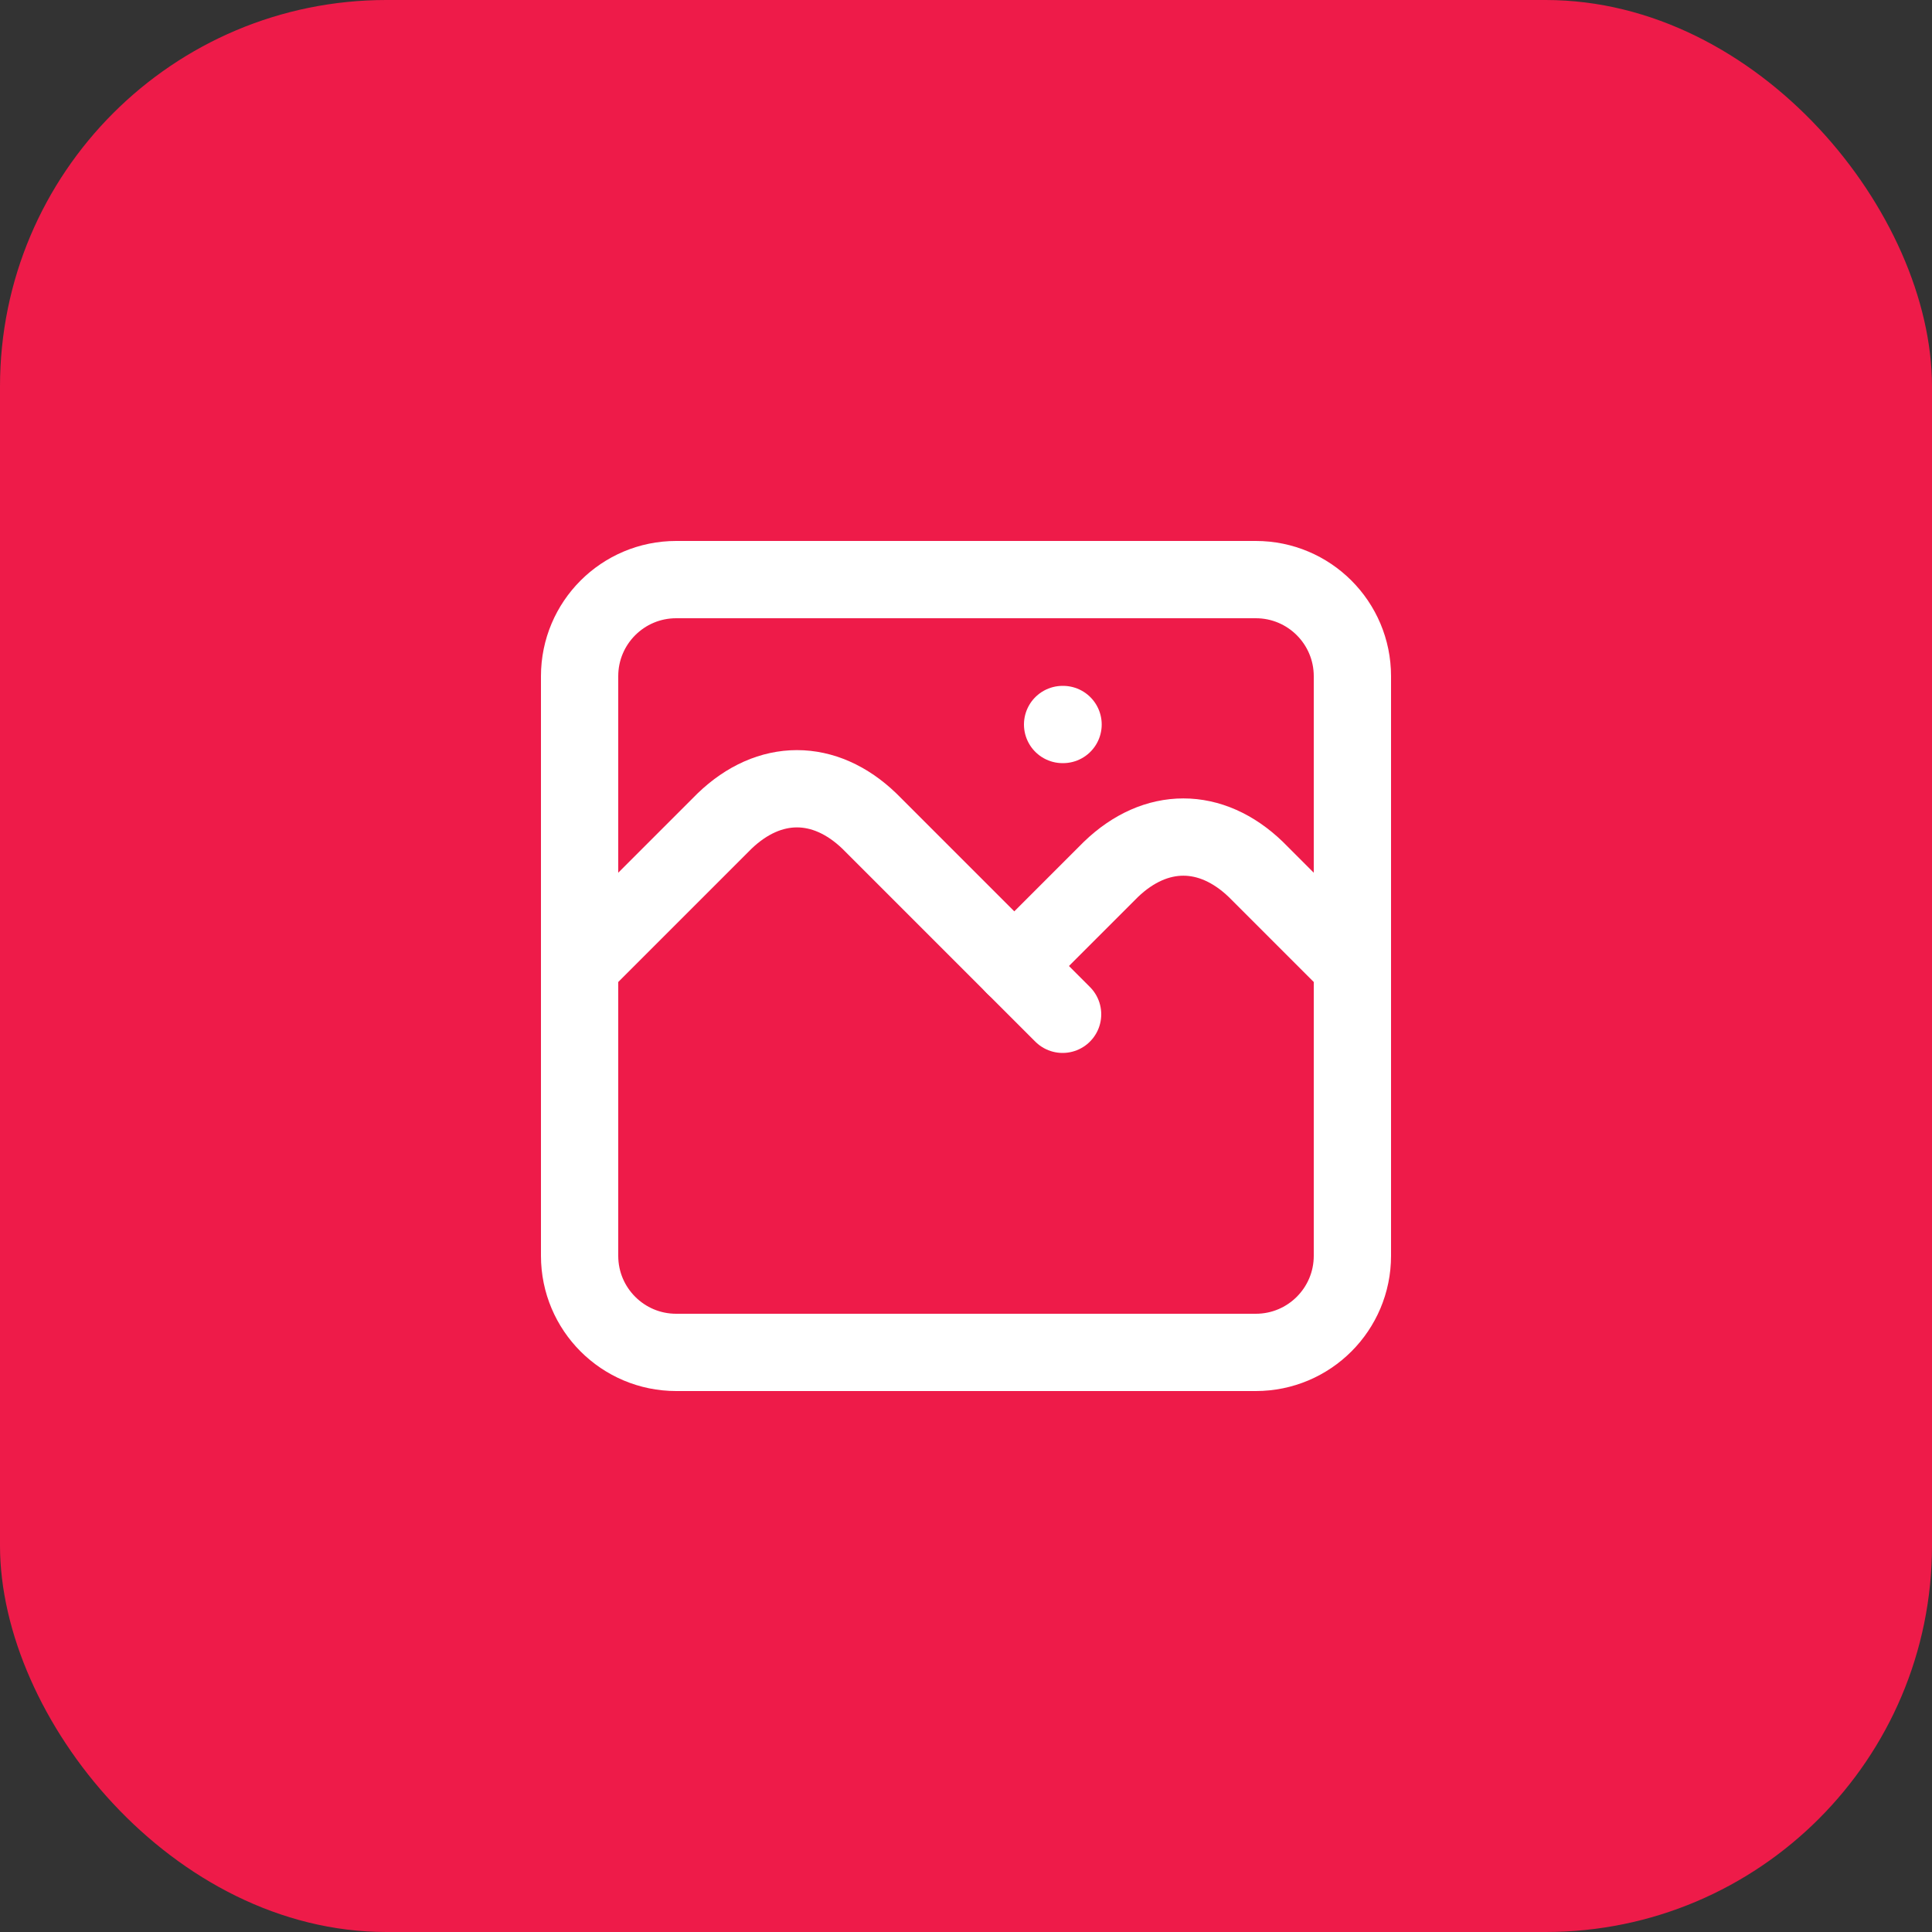 <?xml version="1.0" encoding="UTF-8"?> <svg xmlns="http://www.w3.org/2000/svg" width="50" height="50" viewBox="0 0 50 50" fill="none"><rect x="0" y="0" width="50" height="50" fill="#333333" stroke="none"/><rect width="50" height="50" rx="10" fill="#EE1B49"></rect><g clip-path="url(#clip0_1094_899)"><path d="M32.5 15H17.5C16.119 15 15 16.119 15 17.5V32.5C15 33.881 16.119 35 17.5 35H32.5C33.881 35 35 33.881 35 32.5V17.5C35 16.119 33.881 15 32.5 15Z" stroke="white" stroke-width="2" stroke-linecap="round" stroke-linejoin="round"></path><path d="M15 25L18.75 21.25C19.91 20.134 21.34 20.134 22.5 21.25L27.5 26.25" stroke="white" stroke-width="2" stroke-linecap="round" stroke-linejoin="round"></path><path d="M26.25 25L28.75 22.5C29.91 21.384 31.34 21.384 32.5 22.5L35 25" stroke="white" stroke-width="2" stroke-linecap="round" stroke-linejoin="round"></path><path d="M27.5 18.75H27.512" stroke="white" stroke-width="2" stroke-linecap="round" stroke-linejoin="round"></path></g><defs><clipPath id="clip0_1094_899"><rect width="30" height="30" fill="white" transform="translate(10 10)"></rect></clipPath></defs></svg> 